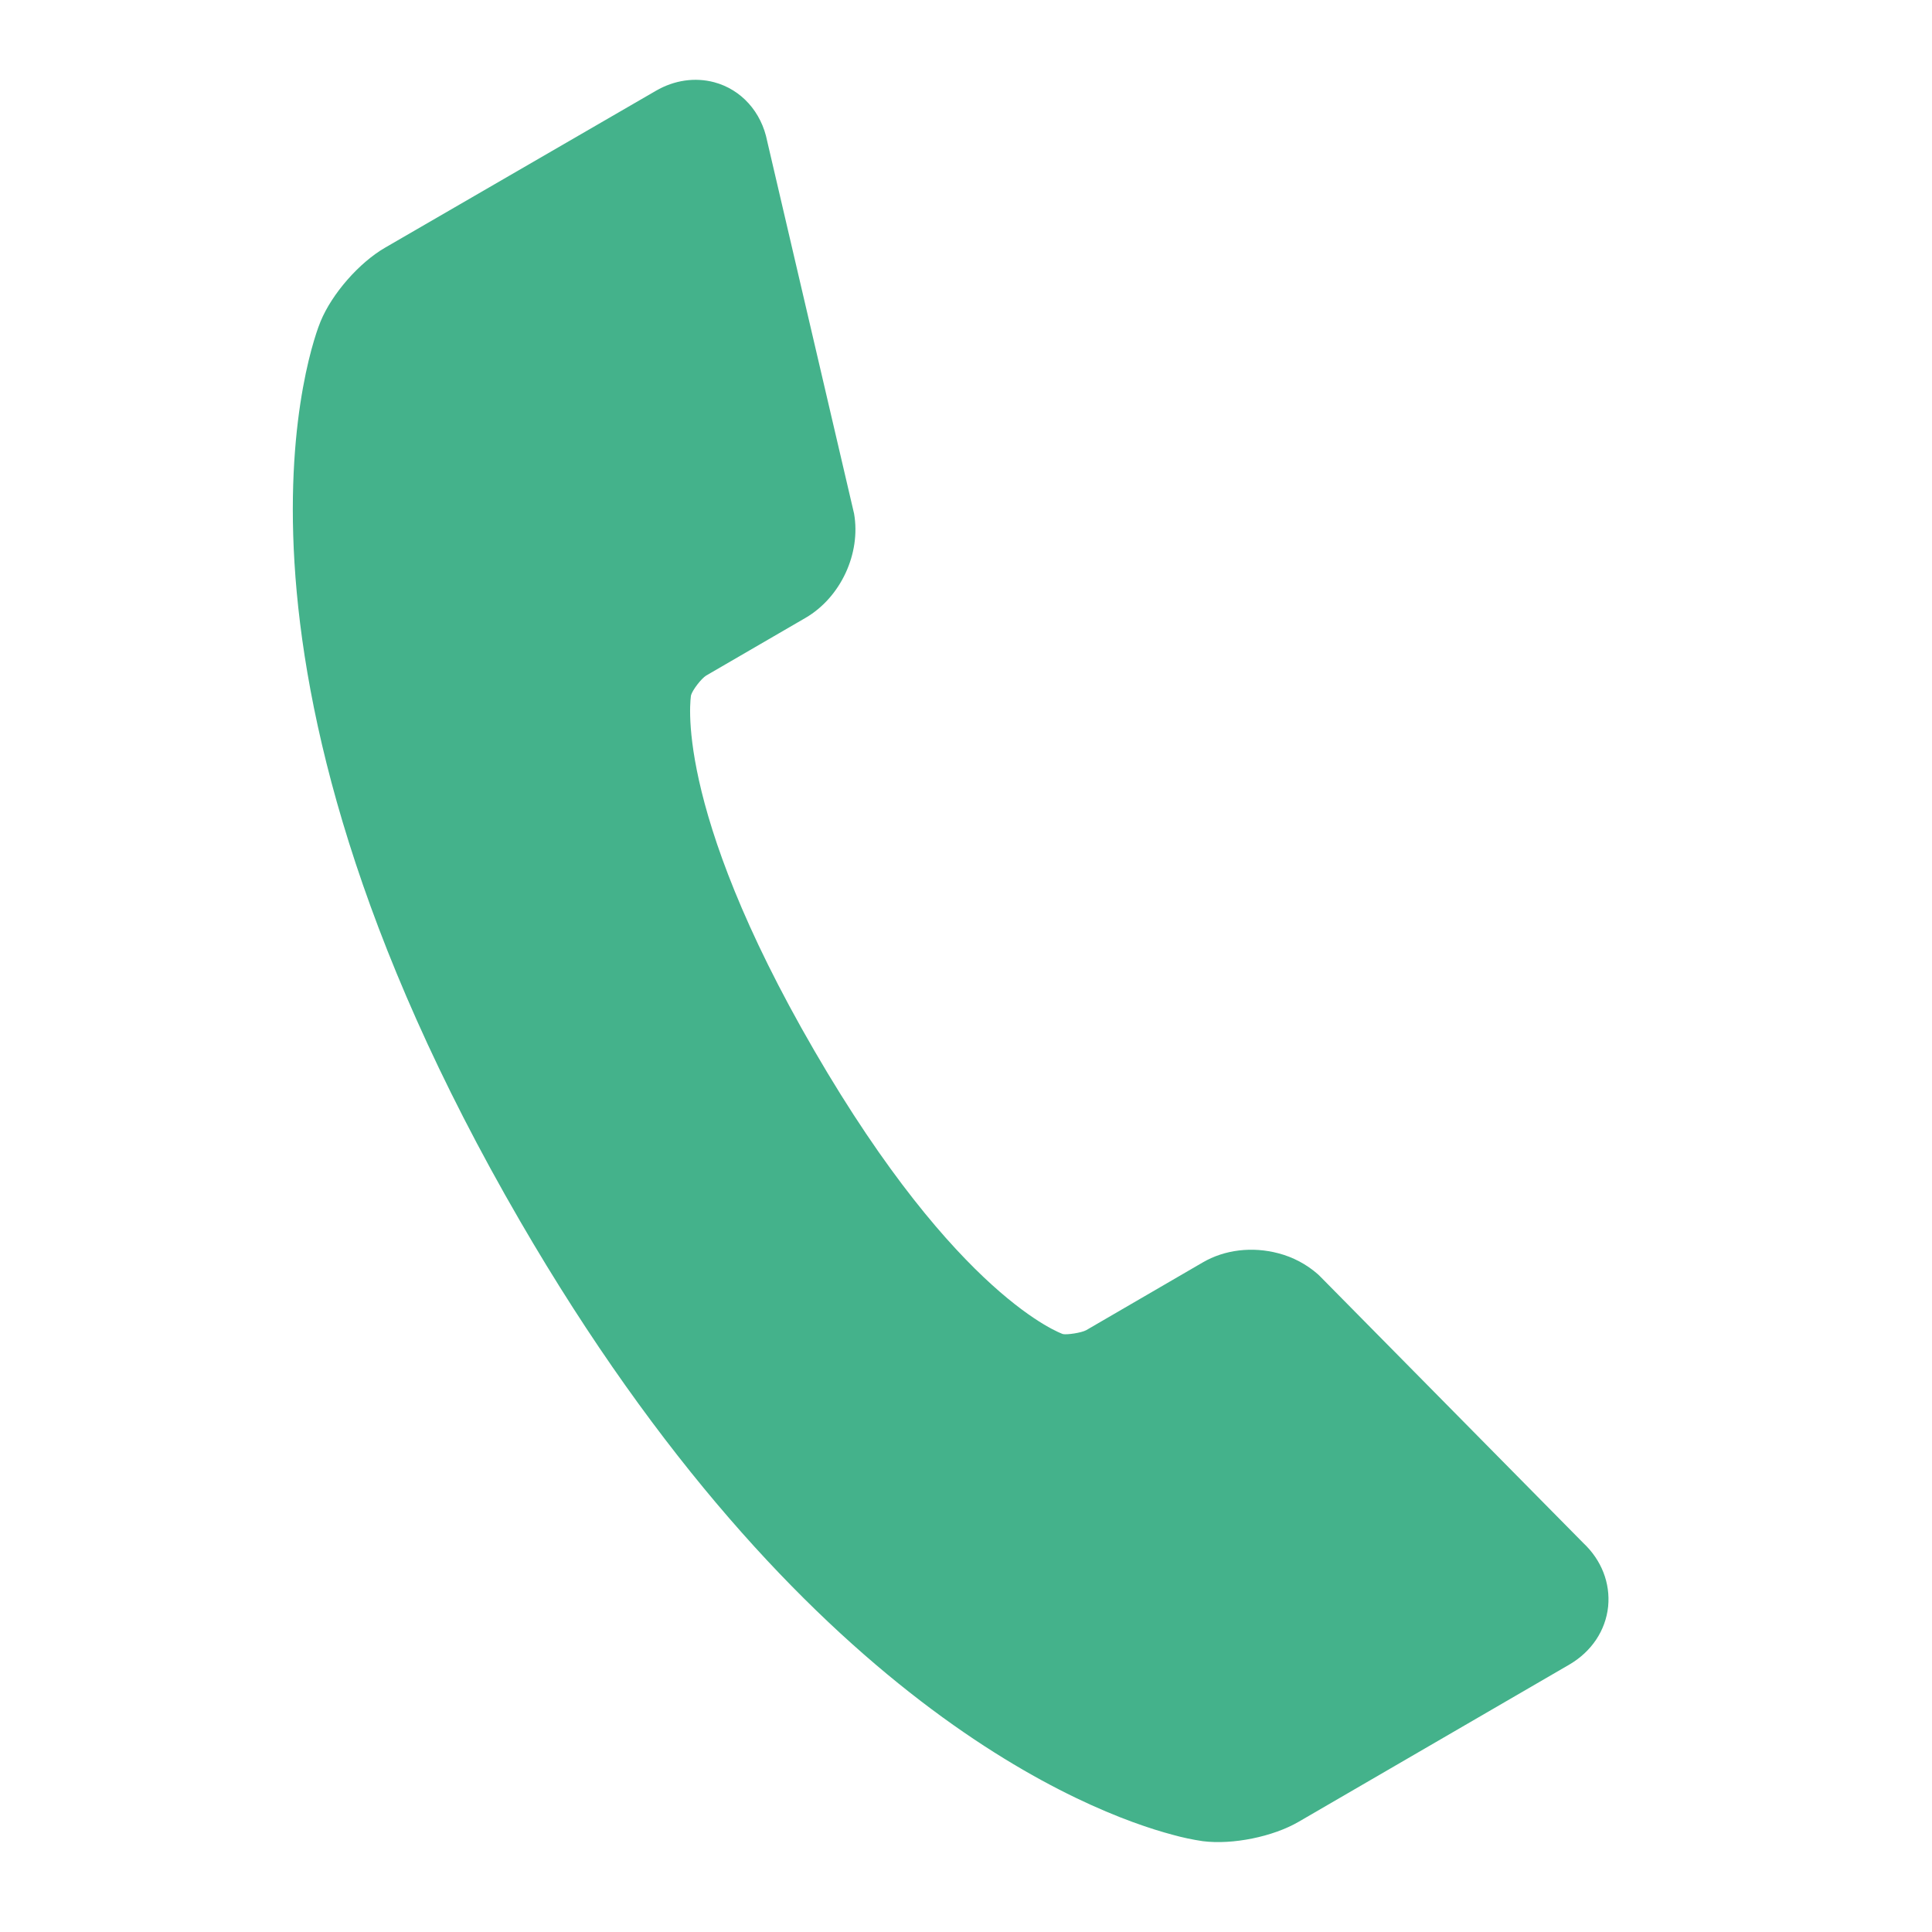 <svg width="27" height="27" viewBox="0 0 27 27" fill="none" xmlns="http://www.w3.org/2000/svg">
<path d="M22.474 22.451C22.506 22.123 22.381 21.803 22.128 21.565L18.449 17.838L18.418 17.808C18.26 17.669 18.07 17.568 17.866 17.515C17.5 17.418 17.114 17.464 16.808 17.643L15.179 18.59C15.11 18.627 14.911 18.656 14.855 18.644C14.841 18.639 13.386 18.139 11.381 14.684C9.379 11.236 9.658 9.718 9.657 9.717C9.678 9.642 9.801 9.483 9.869 9.441L11.257 8.635C11.747 8.35 12.033 7.738 11.936 7.179L10.722 1.974C10.642 1.564 10.359 1.25 9.98 1.149C9.711 1.078 9.422 1.12 9.166 1.269L5.382 3.461C5.019 3.671 4.64 4.104 4.48 4.492C4.402 4.677 2.656 9.119 7.271 17.07C11.19 23.819 15.239 25.337 16.387 25.641C16.526 25.68 16.668 25.71 16.811 25.731C17.226 25.783 17.79 25.669 18.15 25.459L21.933 23.262C22.242 23.081 22.439 22.787 22.474 22.451Z" fill="#44b28b" />
</svg>
